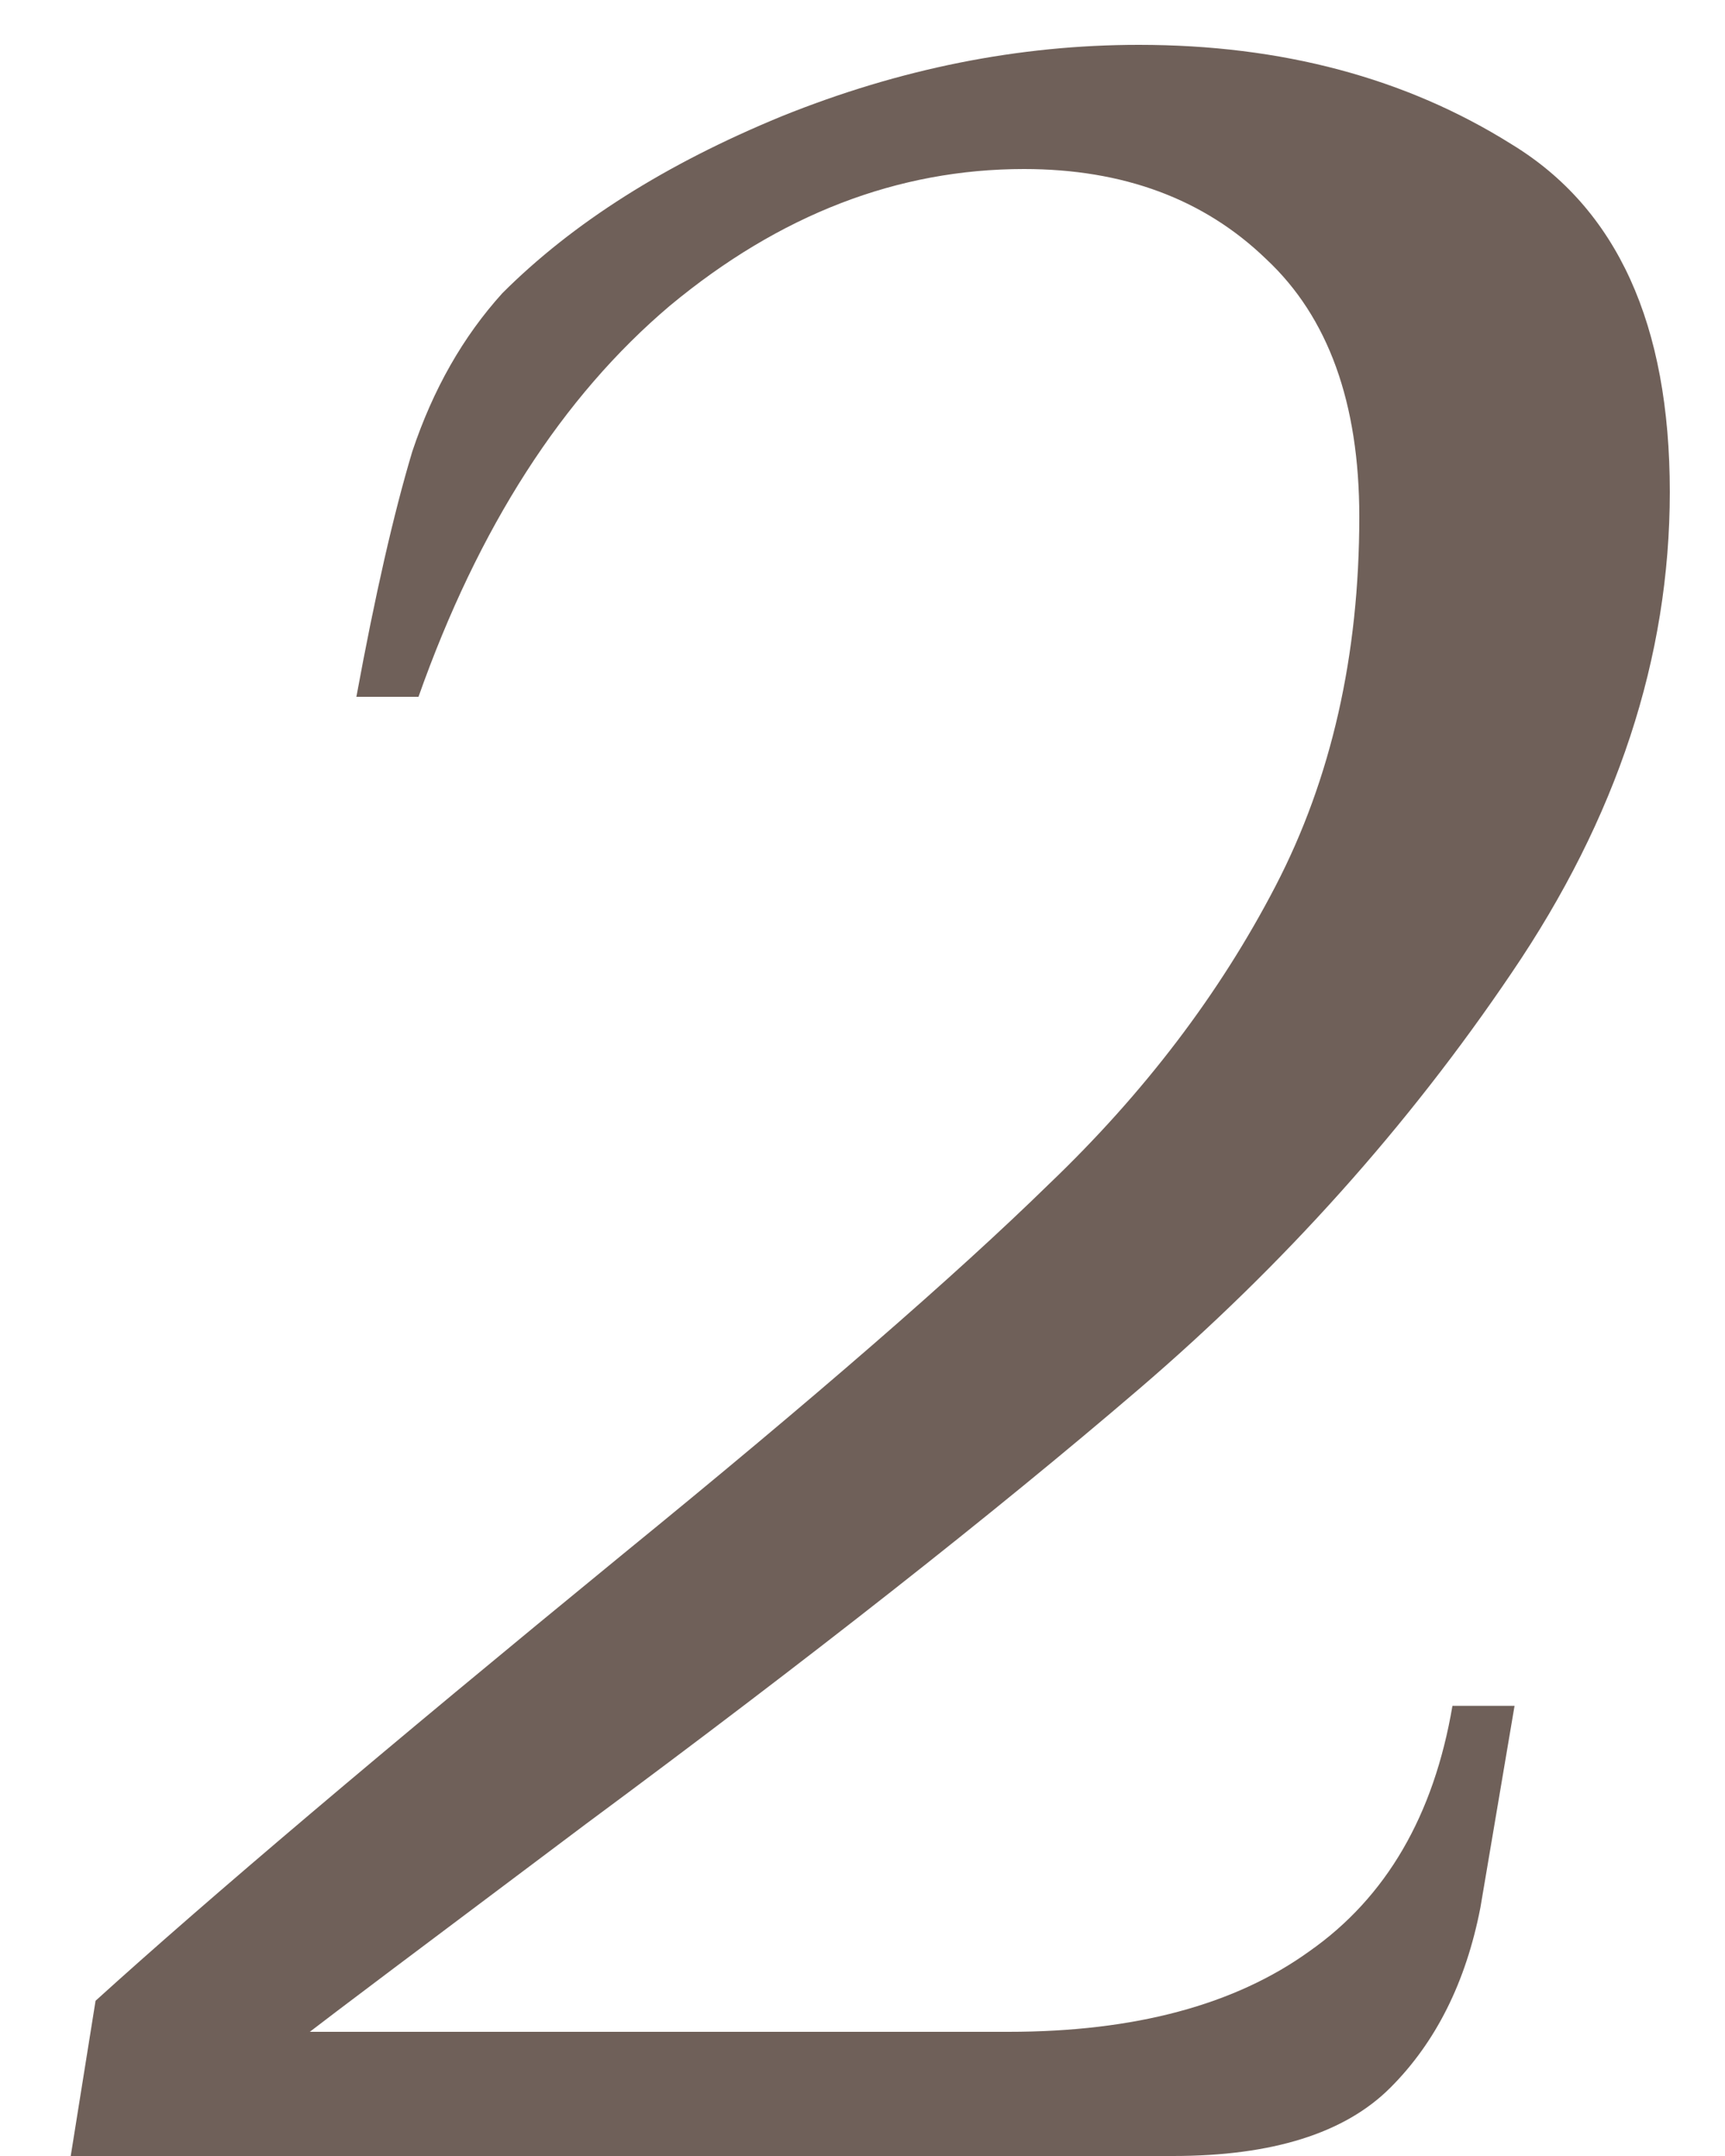 <?xml version="1.0" encoding="UTF-8"?> <svg xmlns="http://www.w3.org/2000/svg" width="20" height="25" viewBox="0 0 20 25" fill="none"> <path d="M1.108 23.2C2.404 22.024 4.444 20.296 7.228 18.016C9.436 16.216 11.08 14.788 12.16 13.732C13.264 12.676 14.14 11.524 14.788 10.276C15.436 9.028 15.76 7.6 15.76 5.992C15.76 4.672 15.4 3.676 14.68 3.004C13.96 2.308 13.024 1.96 11.872 1.96C10.408 1.96 9.04 2.488 7.768 3.544C6.52 4.6 5.548 6.112 4.852 8.08H4.132C4.348 6.904 4.564 5.956 4.78 5.236C5.02 4.516 5.368 3.904 5.824 3.4C6.64 2.584 7.72 1.9 9.064 1.348C10.432 0.796 11.812 0.52 13.204 0.52C14.86 0.52 16.3 0.904 17.524 1.672C18.748 2.416 19.36 3.76 19.36 5.704C19.36 7.624 18.748 9.484 17.524 11.284C16.324 13.06 14.884 14.668 13.204 16.108C11.524 17.548 9.388 19.228 6.796 21.148C4.876 22.588 3.808 23.392 3.592 23.56H11.692C13.156 23.56 14.32 23.248 15.184 22.624C16.072 22 16.624 21.052 16.84 19.78H17.56L17.164 22.12C16.996 22.984 16.648 23.68 16.12 24.208C15.592 24.736 14.752 25 13.6 25H0.82L1.108 23.2Z" fill="#6F6059"></path> </svg> 